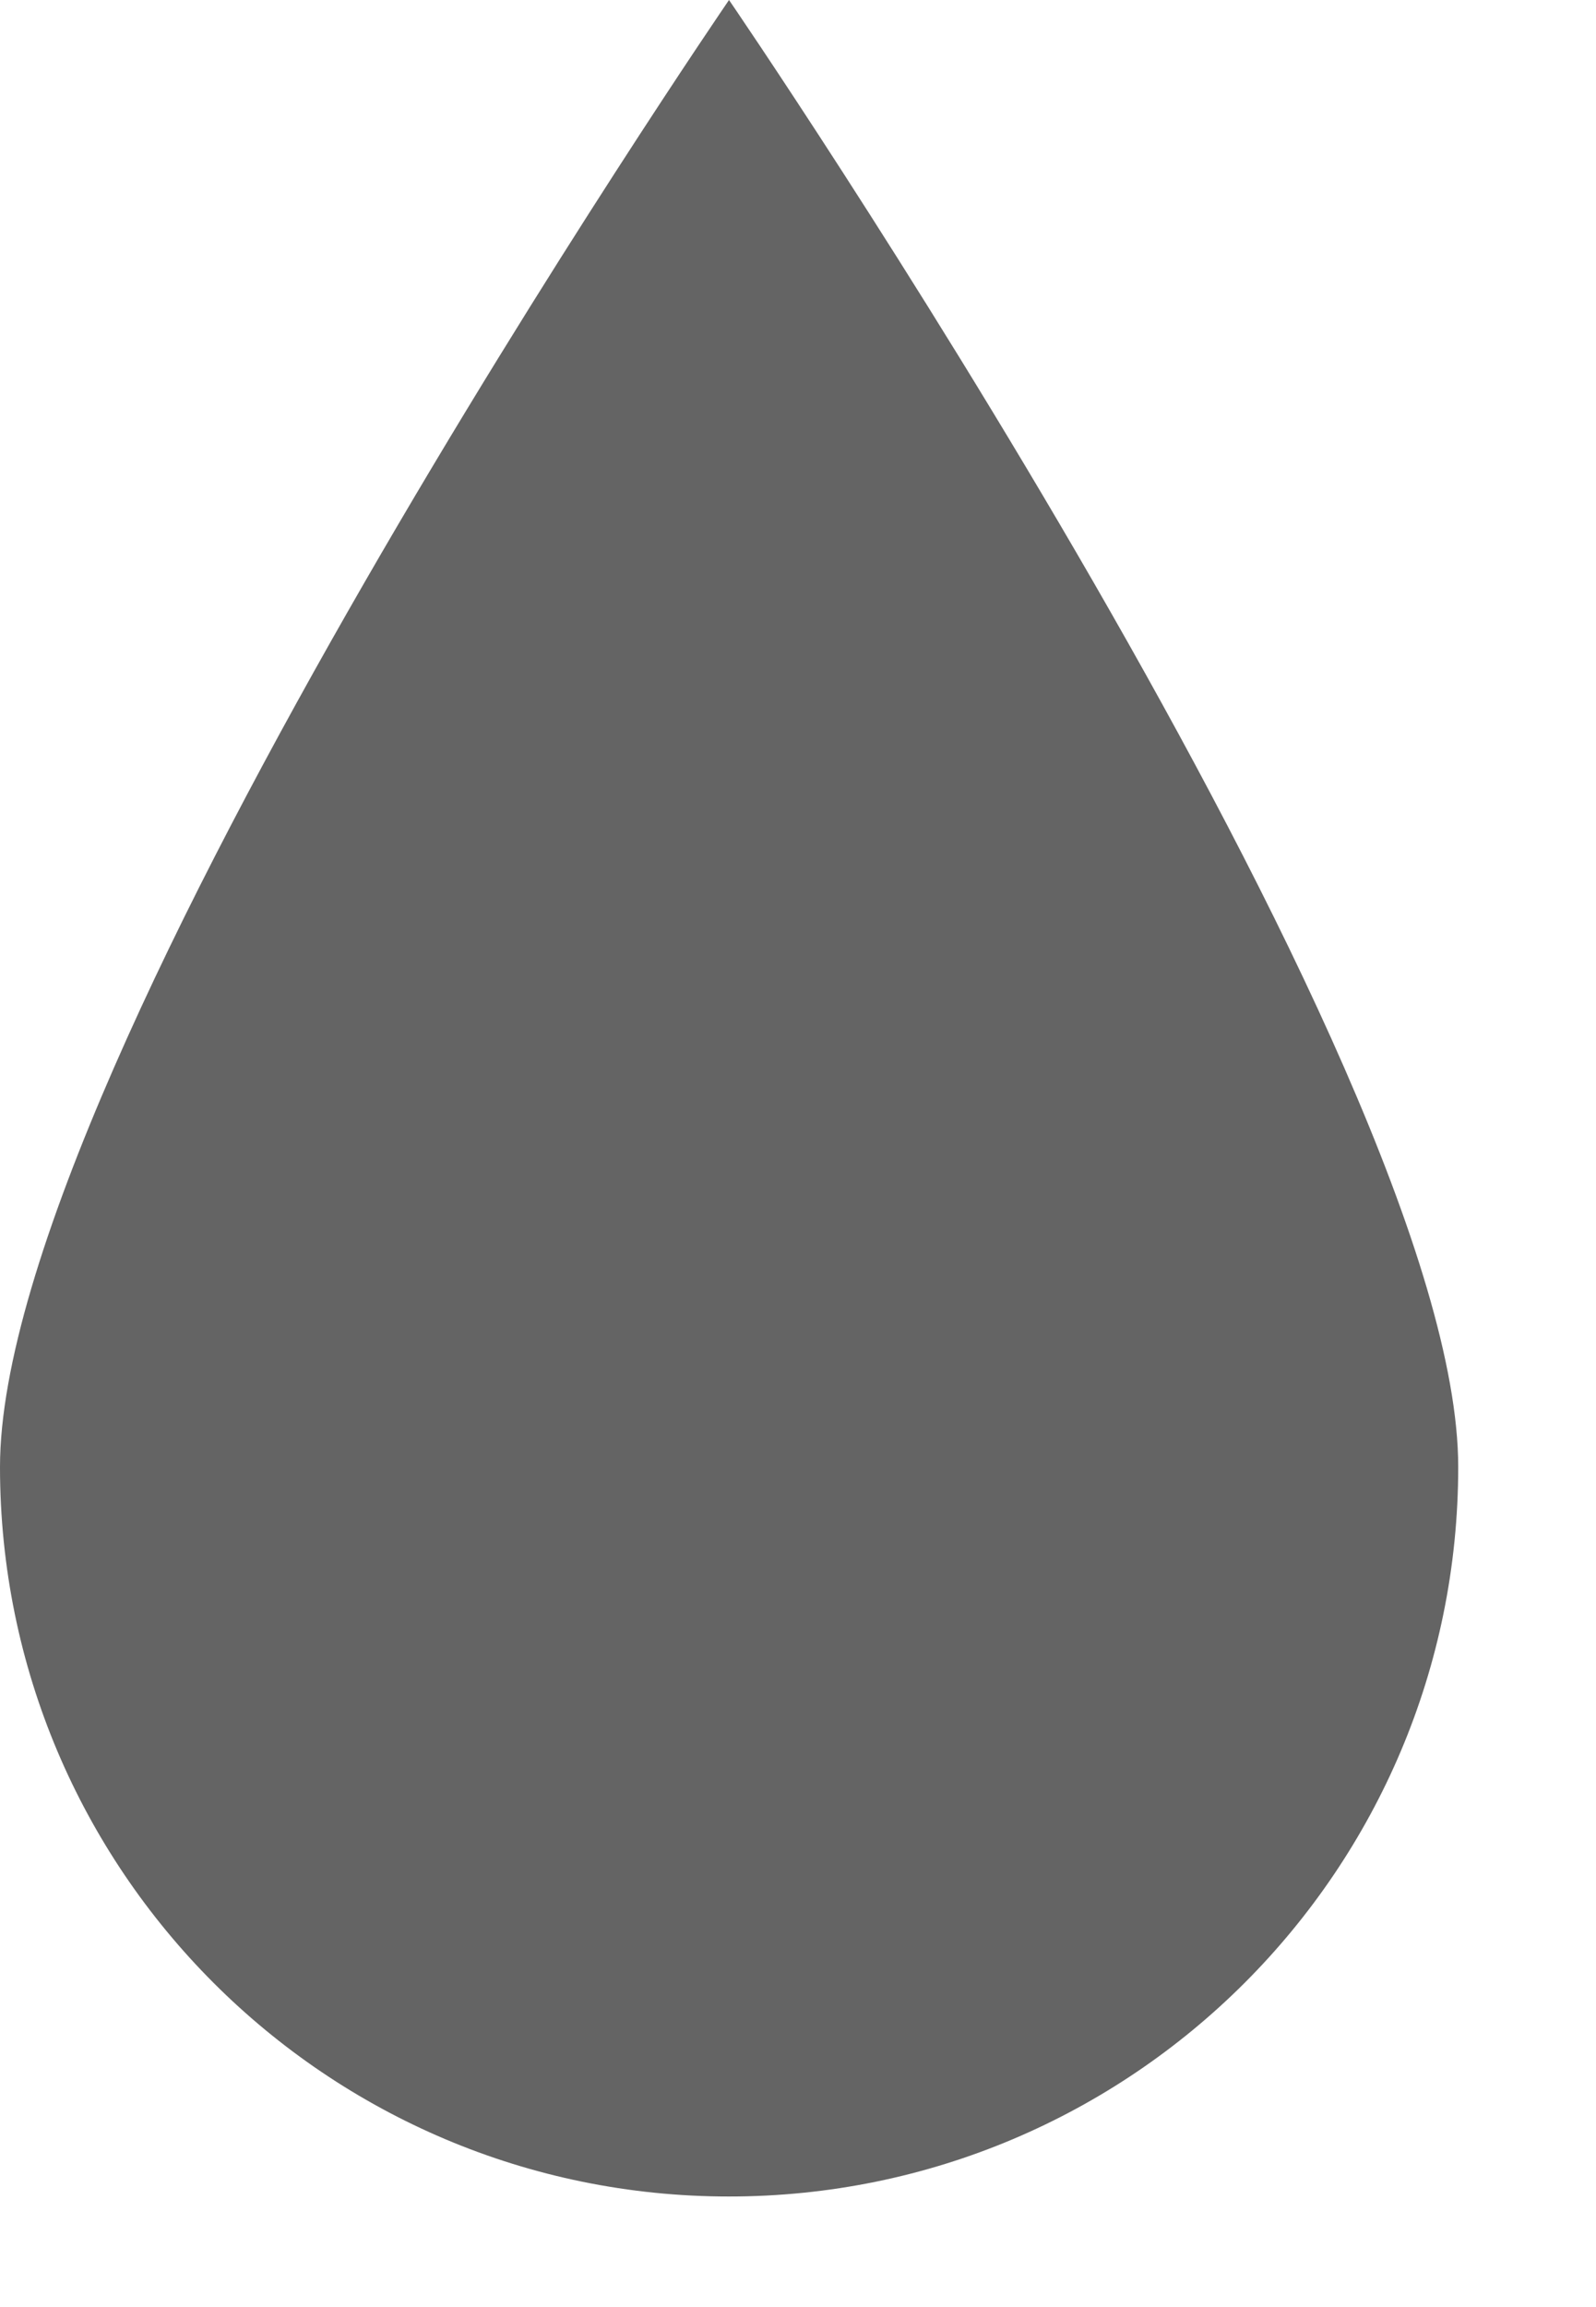 <svg width="9" height="13" viewBox="0 0 9 13" fill="none" xmlns="http://www.w3.org/2000/svg">
<path fill-rule="evenodd" clip-rule="evenodd" d="M0 8.266C0 10.537 1.841 12.377 4.111 12.377C6.382 12.377 8.223 10.537 8.223 8.266C8.223 5.996 4.111 0 4.111 0C4.111 0 0 5.996 0 8.266" fill="#646464"/>
</svg>
